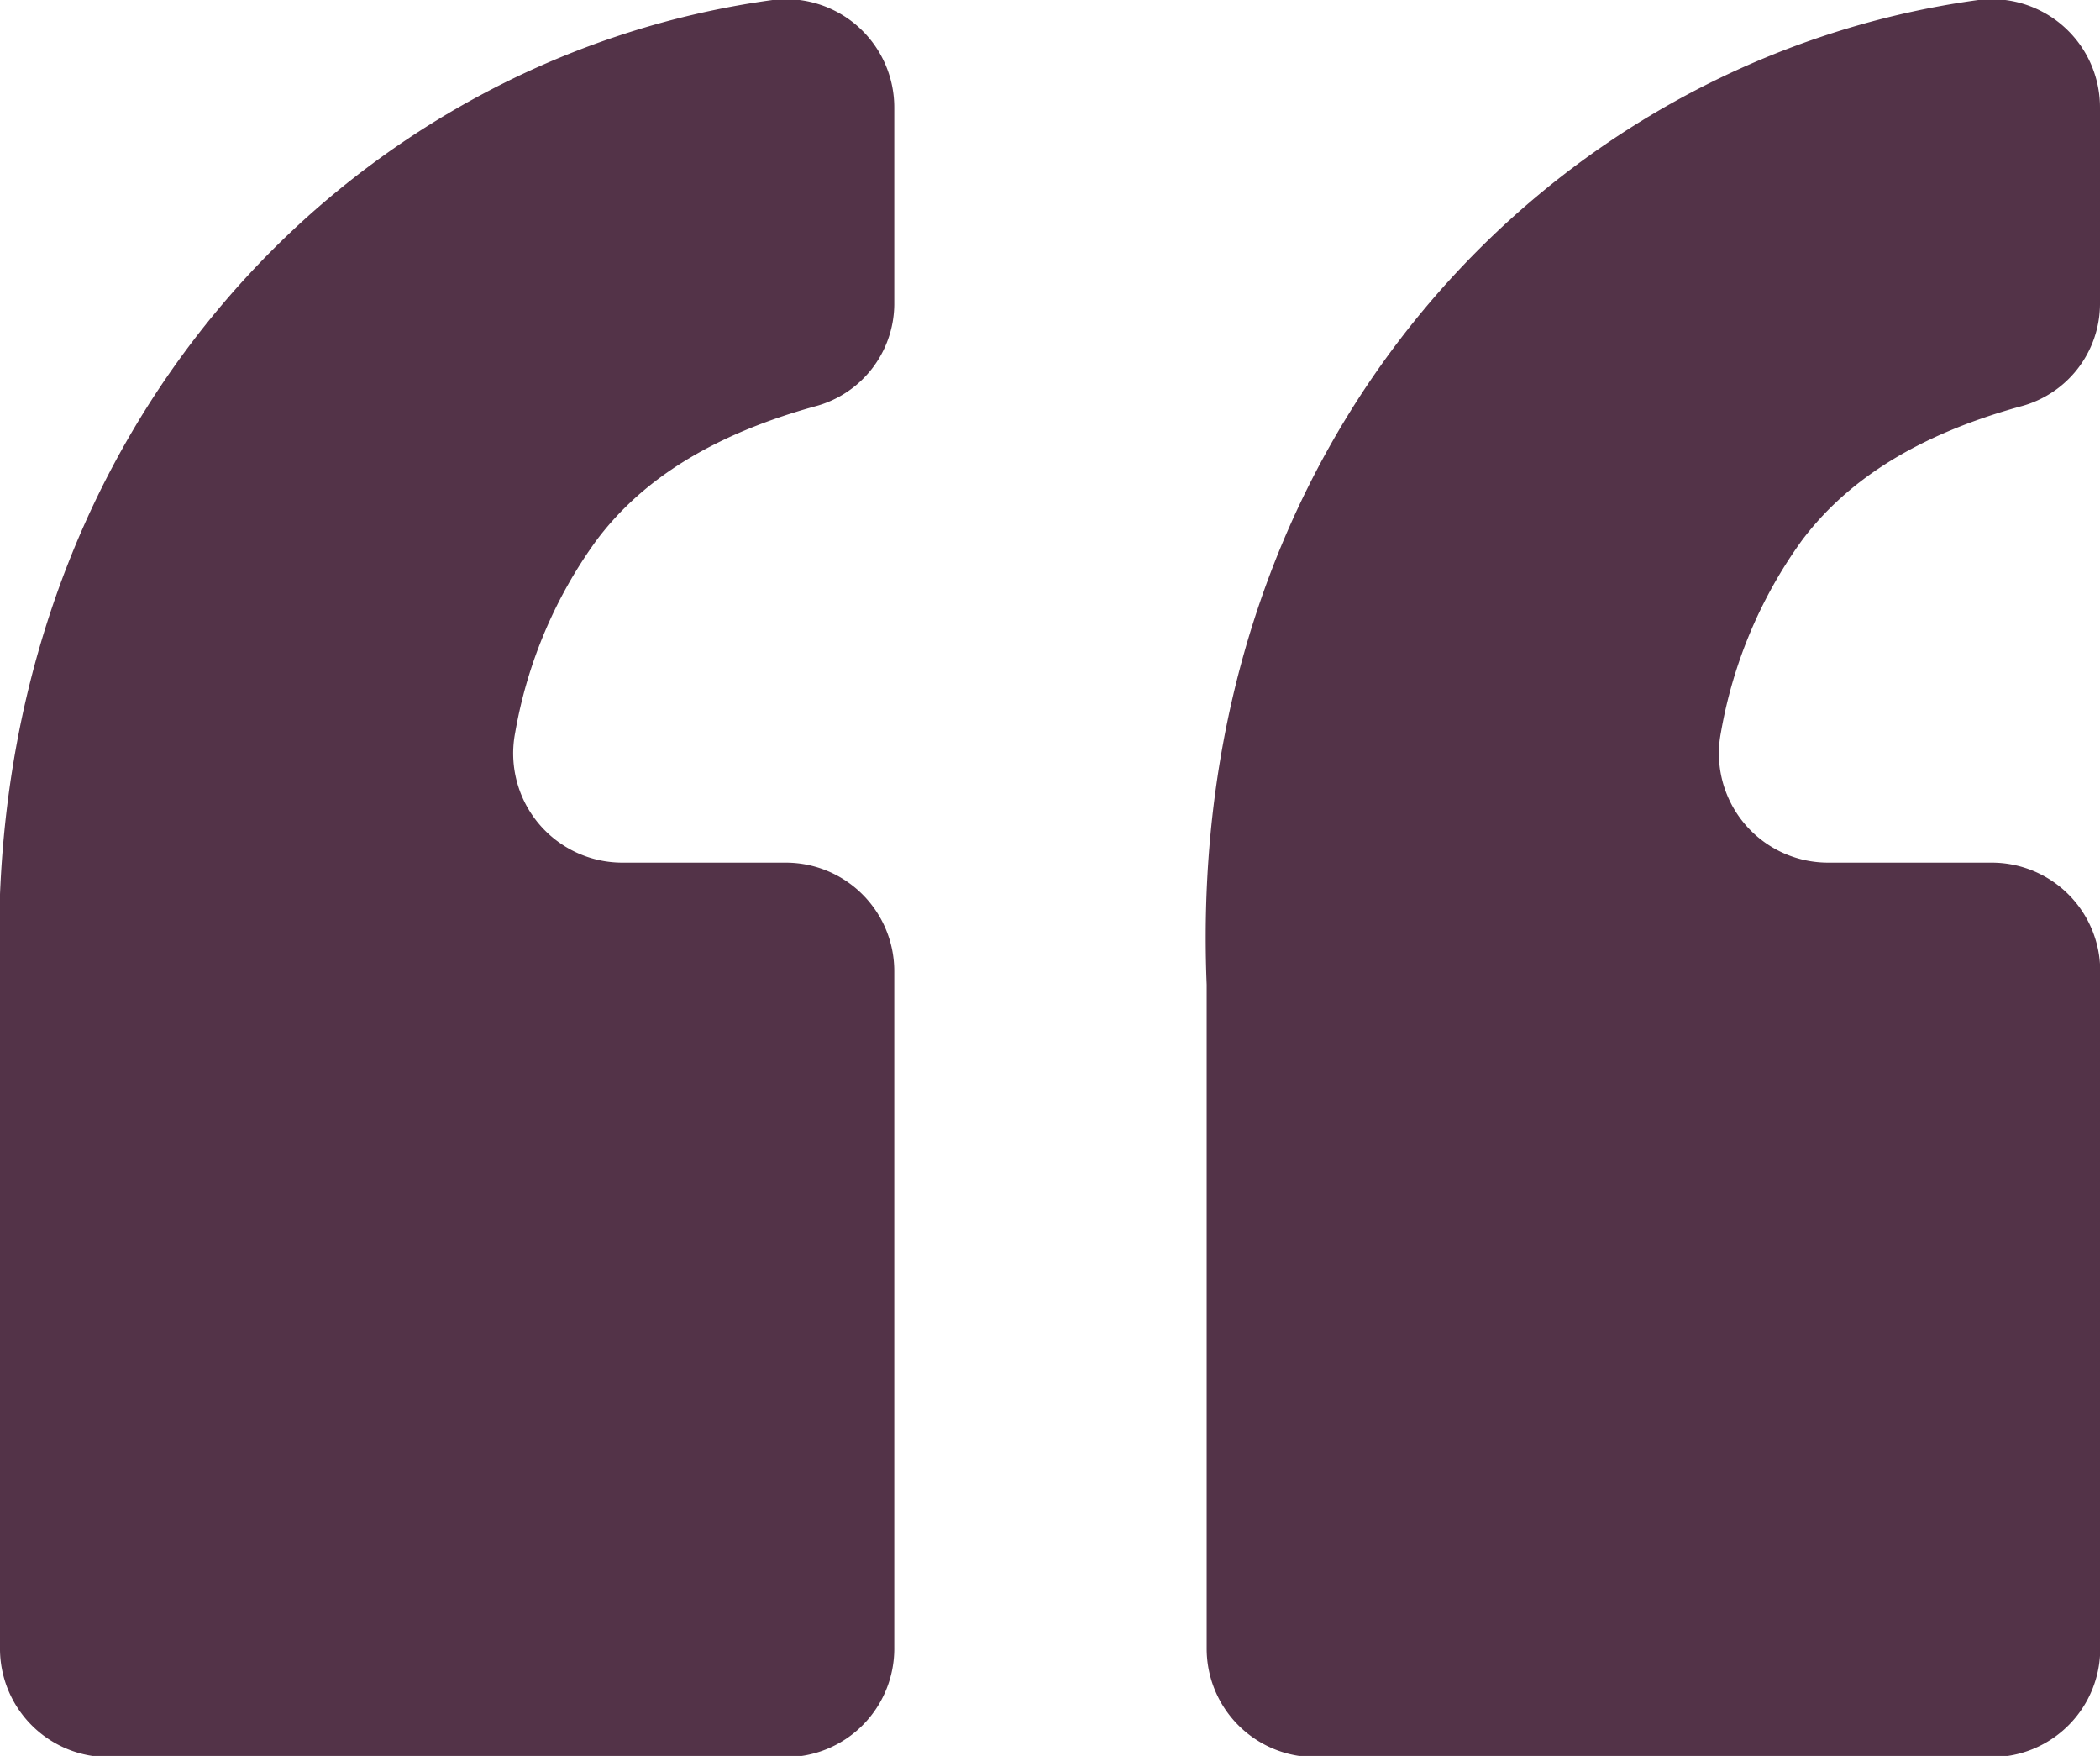 <?xml version="1.0" encoding="UTF-8"?> <svg xmlns="http://www.w3.org/2000/svg" viewBox="0 0 88.46 73.95"><defs><style>.cls-1{fill:#533348;}</style></defs><g id="Layer_2" data-name="Layer 2"><g id="Layer_1-2" data-name="Layer 1"><path class="cls-1" d="M88.46,12.83a4.48,4.48,0,0,1-3.36,4.29c-4.19,1.16-7.21,3-9.19,5.63a19.51,19.51,0,0,0-3.42,8.11A4.6,4.6,0,0,0,77,36.33h6.89a4.57,4.57,0,0,1,4.58,4.57V69.38A4.57,4.57,0,0,1,83.88,74H55.4a4.57,4.57,0,0,1-4.57-4.57V41.47C49.89,18.53,65.28,2.47,83.33,0a4.56,4.56,0,0,1,5.13,4.55Zm-50.79,0a4.48,4.48,0,0,1-3.36,4.29c-4.18,1.16-7.21,3-9.18,5.63a19.45,19.45,0,0,0-3.43,8.11,4.6,4.6,0,0,0,4.5,5.47h6.9a4.57,4.57,0,0,1,4.57,4.57V69.38A4.57,4.57,0,0,1,33.1,74H4.61A4.57,4.57,0,0,1,0,69.38V41.47C-.9,18.53,14.49,2.47,32.54,0a4.56,4.56,0,0,1,5.13,4.55Z"></path></g></g></svg> 